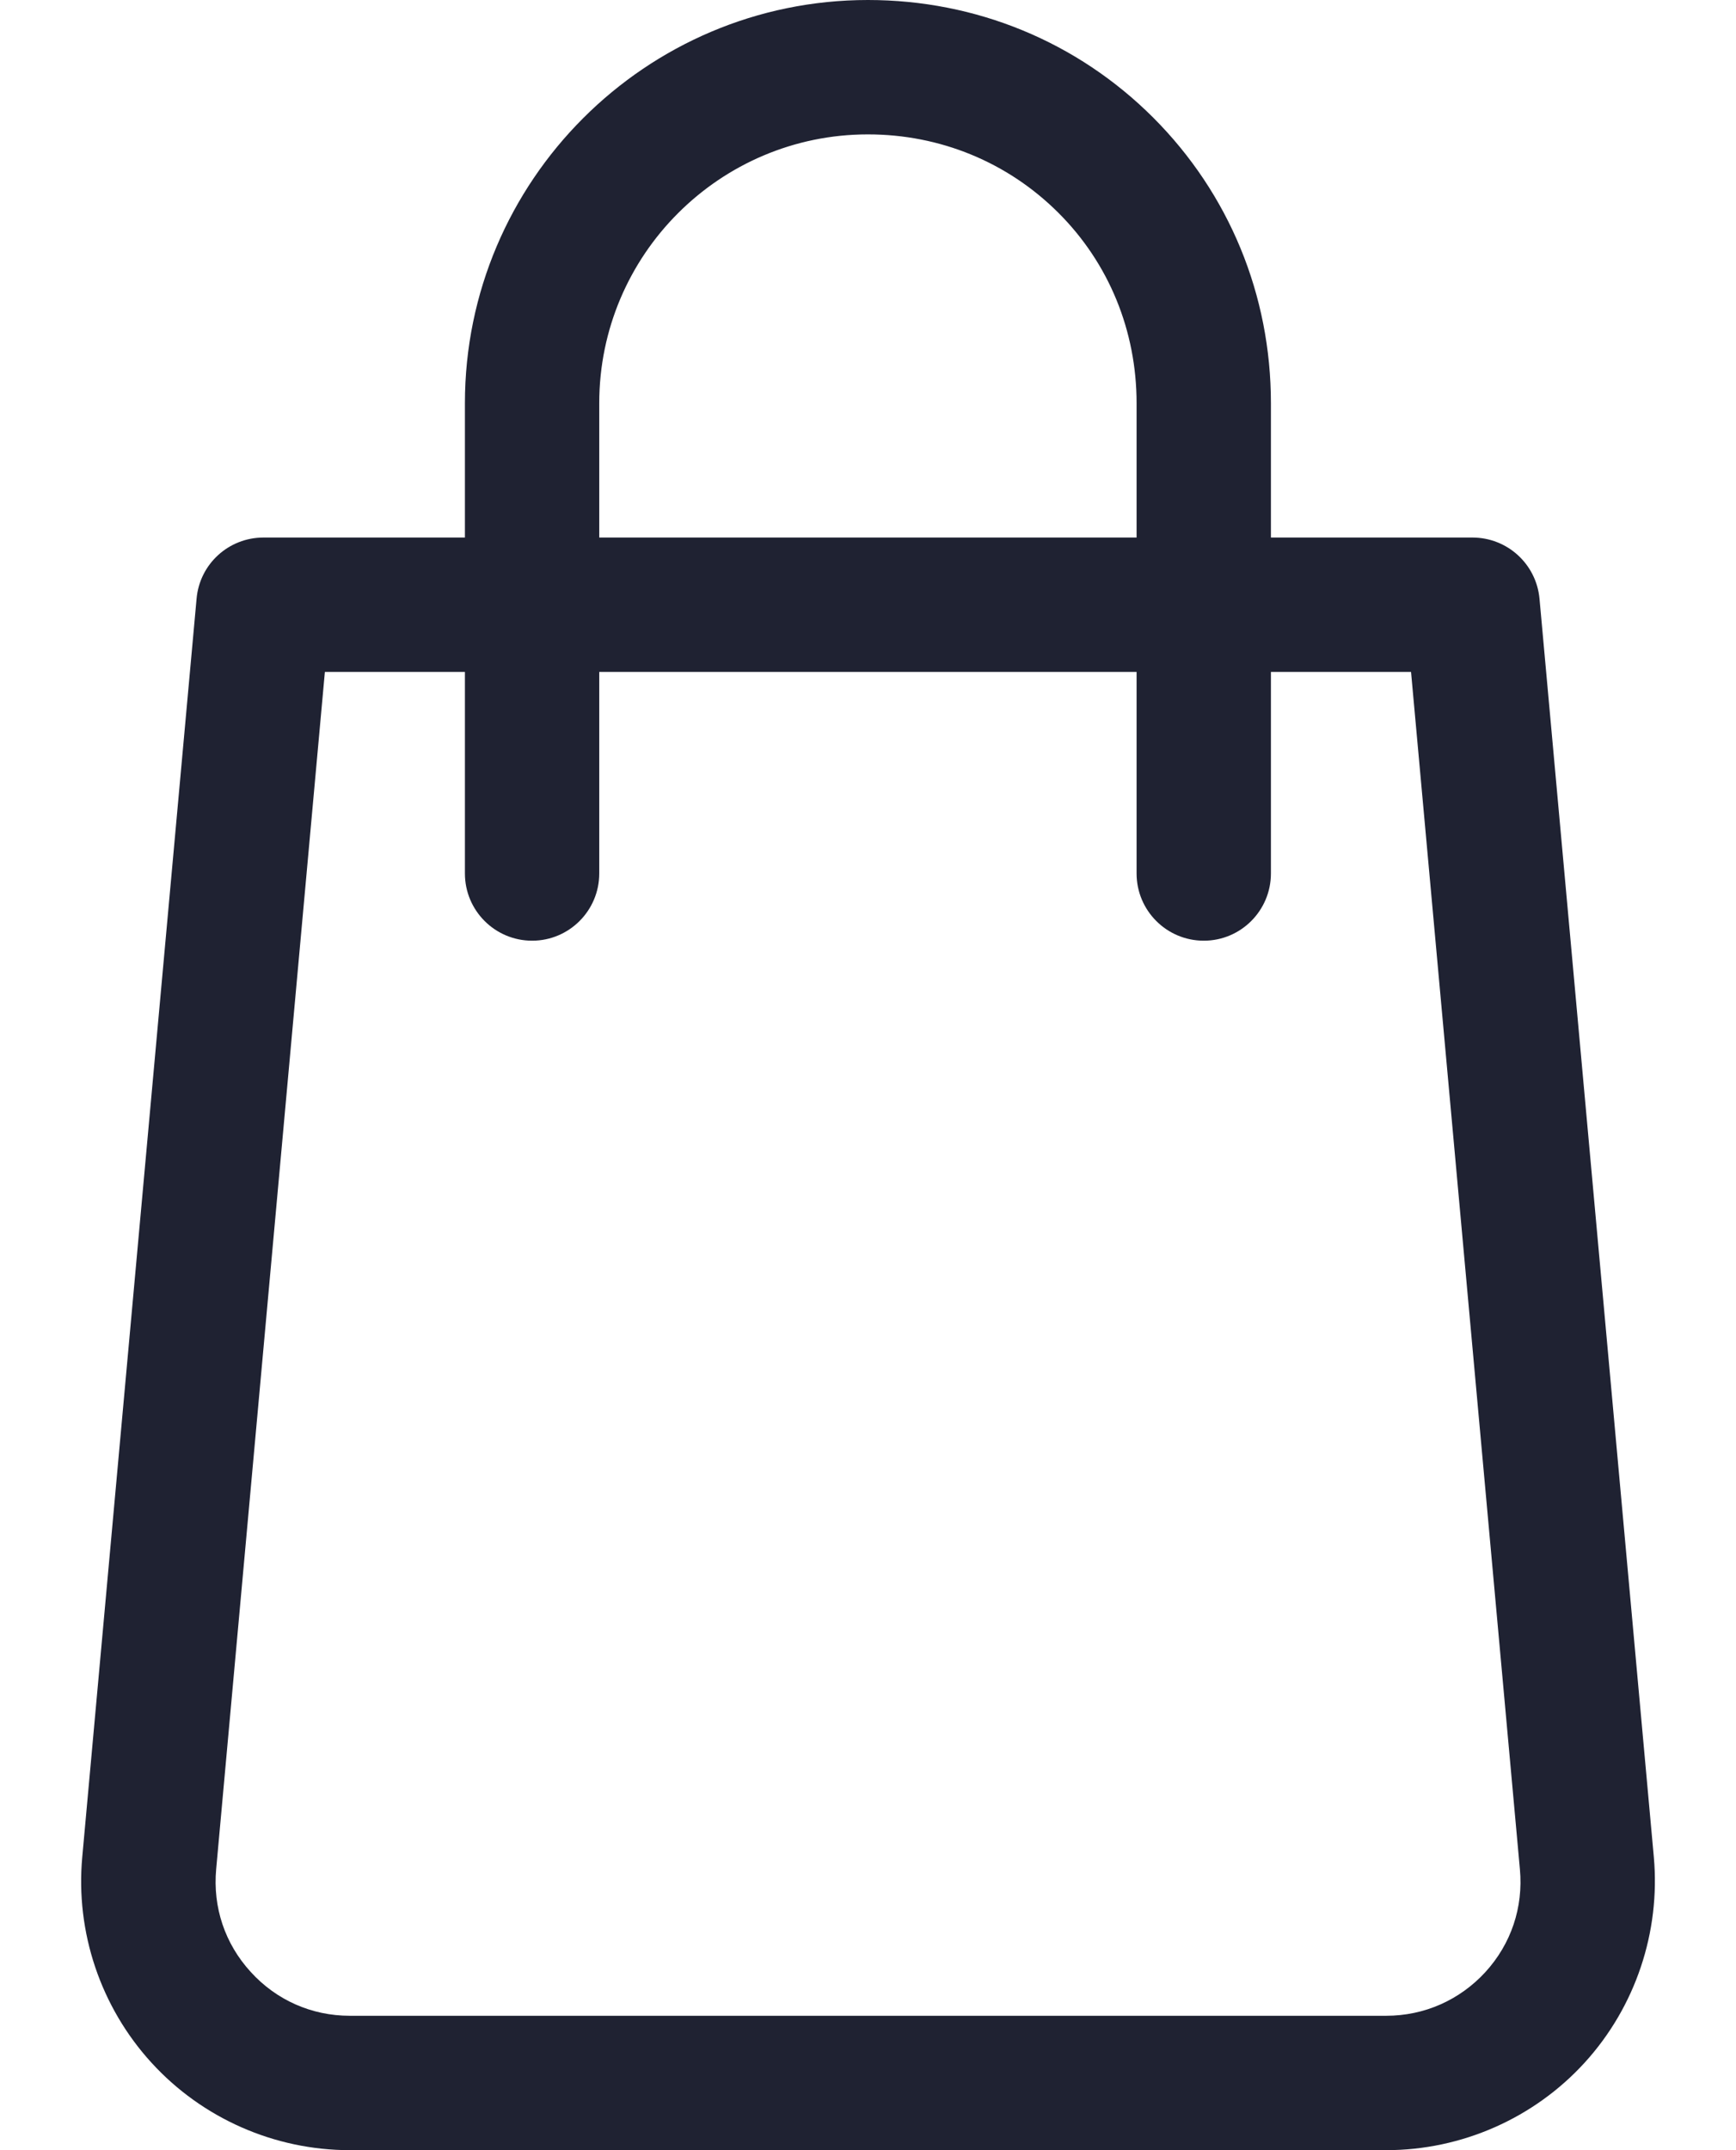 <svg width="21" height="26" viewBox="0 0 21 26" fill="none" xmlns="http://www.w3.org/2000/svg">
<path d="M20.006 22.456L18.623 7.239C18.584 6.82 18.233 6.5 17.812 6.5H15.374V4.875C15.374 3.568 14.869 2.342 13.951 1.423C13.033 0.505 11.806 0 10.499 0C7.812 0 5.624 2.187 5.624 4.875V6.5H3.187C2.766 6.5 2.415 6.82 2.378 7.239L0.995 22.456C0.912 23.363 1.217 24.269 1.832 24.942C2.446 25.615 3.32 26 4.232 26H16.769C17.68 26 18.555 25.615 19.169 24.942C19.783 24.269 20.087 23.363 20.006 22.456ZM7.249 4.875C7.249 3.083 8.707 1.625 10.499 1.625C11.372 1.625 12.189 1.961 12.802 2.572C13.415 3.183 13.749 4.002 13.749 4.875V6.5H7.249V4.875ZM17.968 23.847C17.656 24.186 17.23 24.375 16.767 24.375H4.232C3.77 24.375 3.343 24.186 3.033 23.845C2.721 23.504 2.573 23.064 2.615 22.602L3.93 8.125H5.624V10.562C5.624 11.011 5.988 11.375 6.437 11.375C6.885 11.375 7.249 11.011 7.249 10.562V8.125H13.749V10.562C13.749 11.011 14.113 11.375 14.562 11.375C15.01 11.375 15.374 11.011 15.374 10.562V8.125H17.069L18.386 22.604C18.428 23.064 18.28 23.506 17.968 23.847Z" fill="#1F2232"/>
</svg>
